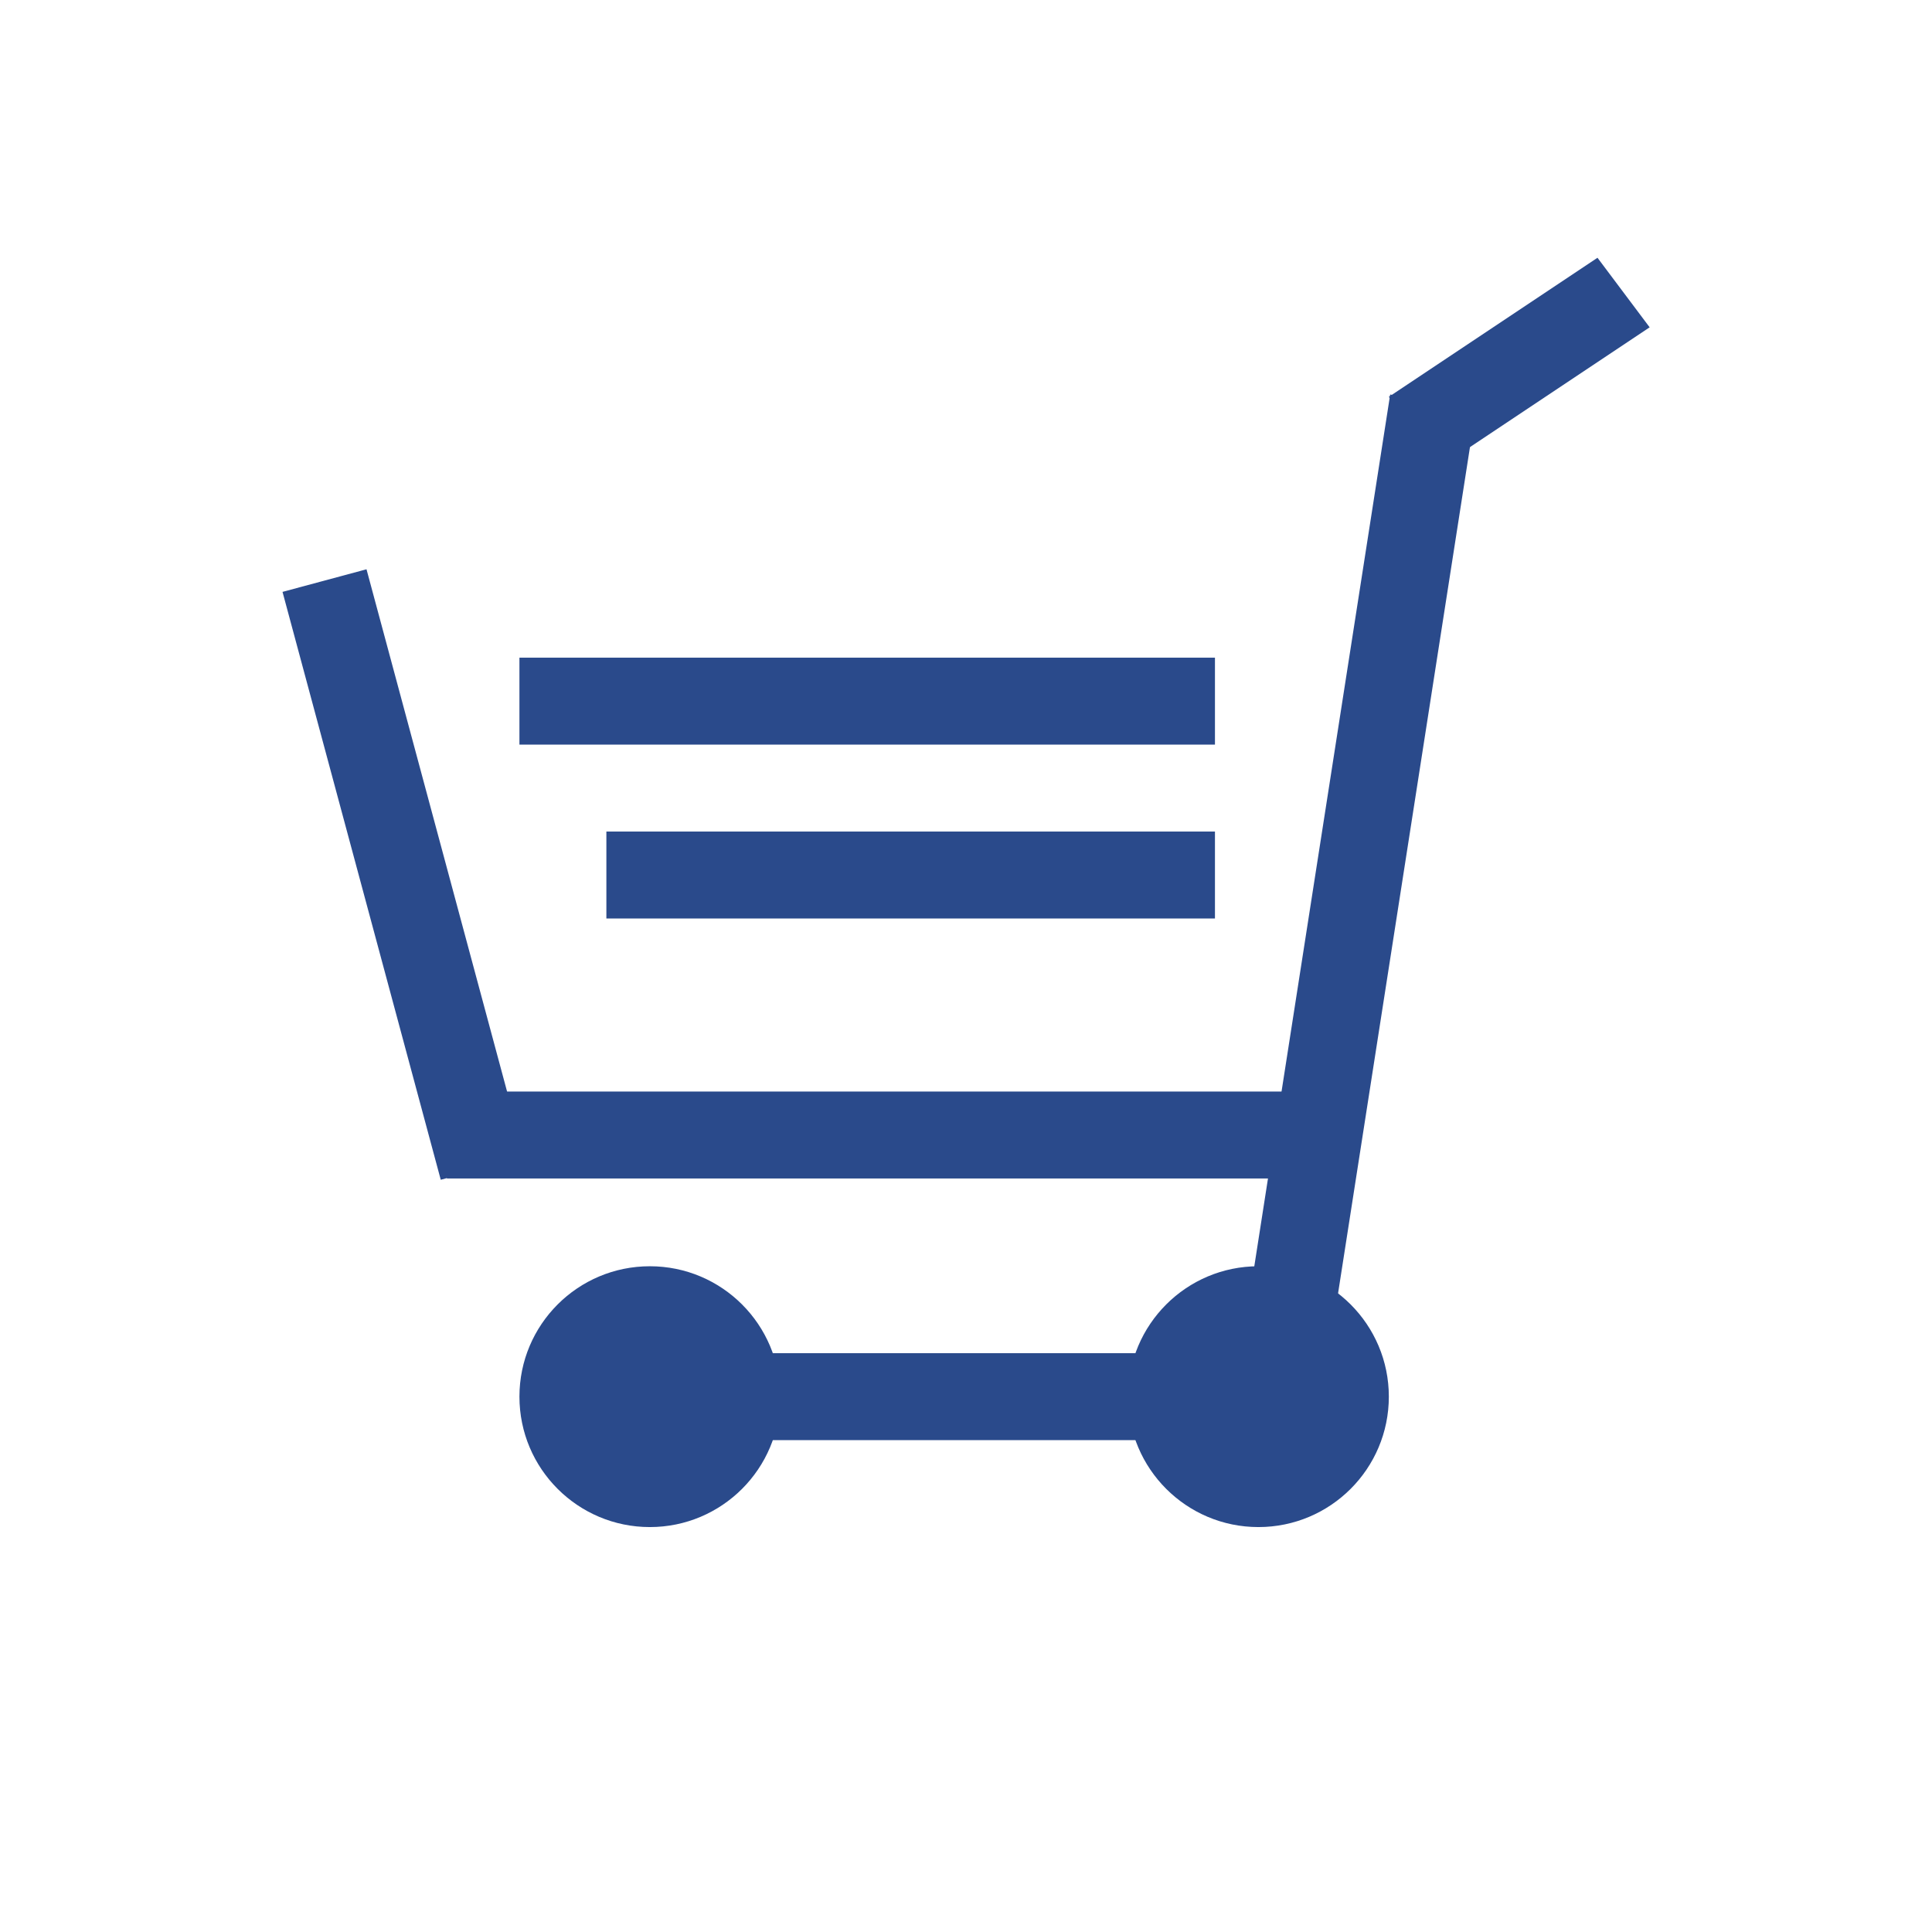 <?xml version="1.0" encoding="iso-8859-1"?>
<!-- Generator: Adobe Illustrator 19.2.1, SVG Export Plug-In . SVG Version: 6.00 Build 0)  -->
<svg version="1.1" id="&#x421;&#x43B;&#x43E;&#x439;_1"
	 xmlns="http://www.w3.org/2000/svg" xmlns:xlink="http://www.w3.org/1999/xlink" x="0px" y="0px" viewBox="0 0 100 100"
	 style="enable-background:new 0 0 100 100;" xml:space="preserve">
<rect x="42.967" y="45.224" transform="matrix(0.154 -0.988 0.988 0.154 12.328 109.344)" style="fill:#2A4A8B;" width="54.084" height="4.5"/>
<rect x="32.132" y="70.041" style="fill:#2A4A8B;" width="36" height="4.5"/>
<circle style="fill:#2A4A8B;" cx="33.636" cy="72.291" r="6.75"/>
<circle style="fill:#2A4A8B;" cx="65.136" cy="72.291" r="6.75"/>
<rect x="23.132" y="56.498" style="fill:#2A4A8B;" width="45" height="4.5"/>
<rect x="18.632" y="29.499" transform="matrix(0.966 -0.26 0.26 0.966 -11.045 6.984)" style="fill:#2A4A8B;" width="4.5" height="31.499"/>
<polygon style="fill:#2A4A8B;" points="74.586,24.141 71.886,20.541 82.686,13.342 85.386,16.942 "/>
<rect x="31.386" y="43.041" style="fill:#2A4A8B;" width="31.5" height="4.5"/>
<rect x="26.886" y="34.041" style="fill:#2A4A8B;" width="36" height="4.5"/>
</svg>
